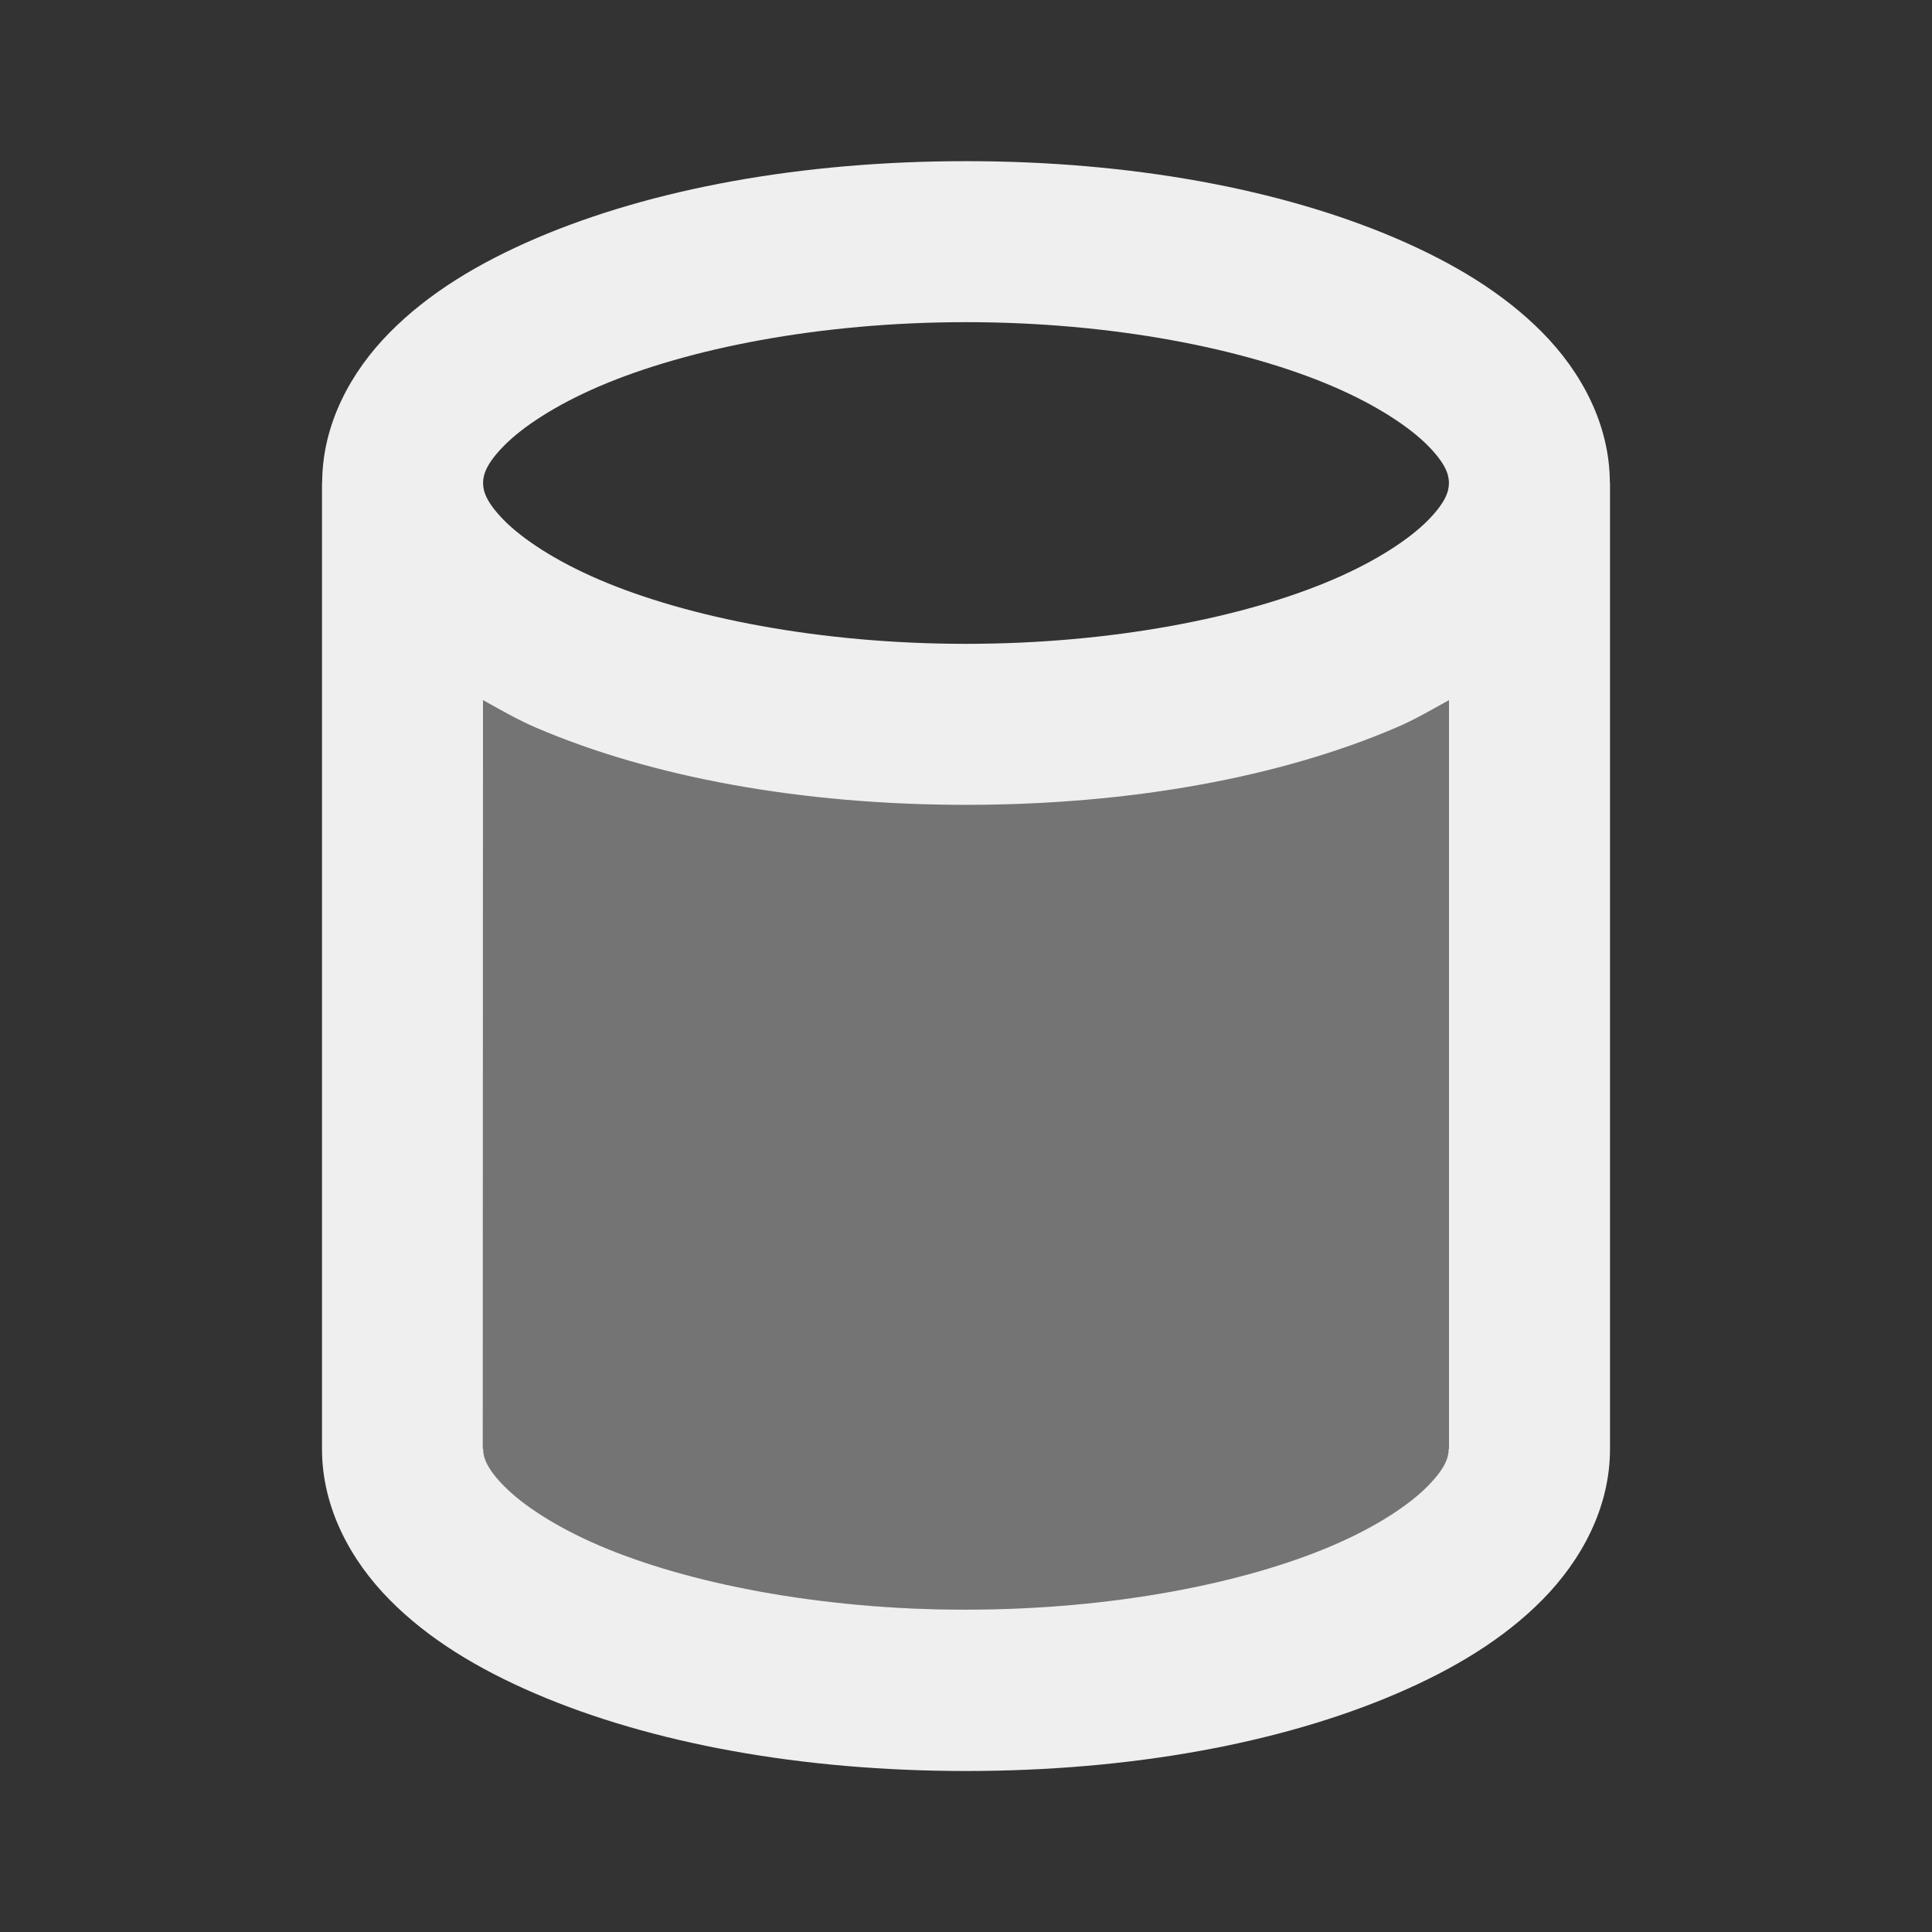 <svg viewBox="0 0 24 24" xmlns="http://www.w3.org/2000/svg"><rect x="0" y="0" width="24" height="24" fill="#333333" stroke="none"/><g fill="#efefef"><path d="m6 8v11c3.737 1.166 7.664 1.492 12 0v-11c-4.365 1.289-8.39 1.377-12 0z" opacity=".35"/><path d="m12 2.002c-2.048 0-3.906.344-5.342.959-.718.308-1.336.682-1.818 1.17-.482.488-.838 1.14-.838 1.869h-.002v12c0 .73.356 1.383.838 1.871.482.489 1.1.862 1.818 1.17 1.436.615 3.295.959 5.344.959 2.048 0 3.908-.344 5.344-.959.718-.308 1.336-.681 1.818-1.17.482-.489.838-1.141.838-1.871v-12h-.002c0-.729-.356-1.381-.838-1.869s-1.101-.862-1.818-1.17c-1.436-.615-3.294-.959-5.342-.959zm0 2c1.817 0 3.458.327 4.555.797.549.235.955.507 1.182.736.226.229.262.366.262.465 0 .099-.036.236-.262.465-.226.229-.633.501-1.182.736-1.097.47-2.738.797-4.555.797s-3.458-.327-4.555-.797c-.549-.235-.955-.507-1.182-.736-.226-.229-.262-.366-.262-.465 0-.099.036-.236.262-.465.226-.229.633-.501 1.182-.736 1.097-.47 2.738-.797 4.555-.797zm-6 4.695c.214.118.421.24.658.342 1.436.615 3.294.959 5.342.959 2.048 0 3.906-.344 5.342-.959.237-.101.444-.224.658-.342v9.303h-.004c0 .098-.036.234-.262.463-.226.229-.631.501-1.18.736-1.097.47-2.738.797-4.555.797s-3.458-.327-4.555-.797c-.548-.235-.954-.507-1.18-.736-.226-.229-.262-.365-.262-.463h-.004z"/></g></svg>